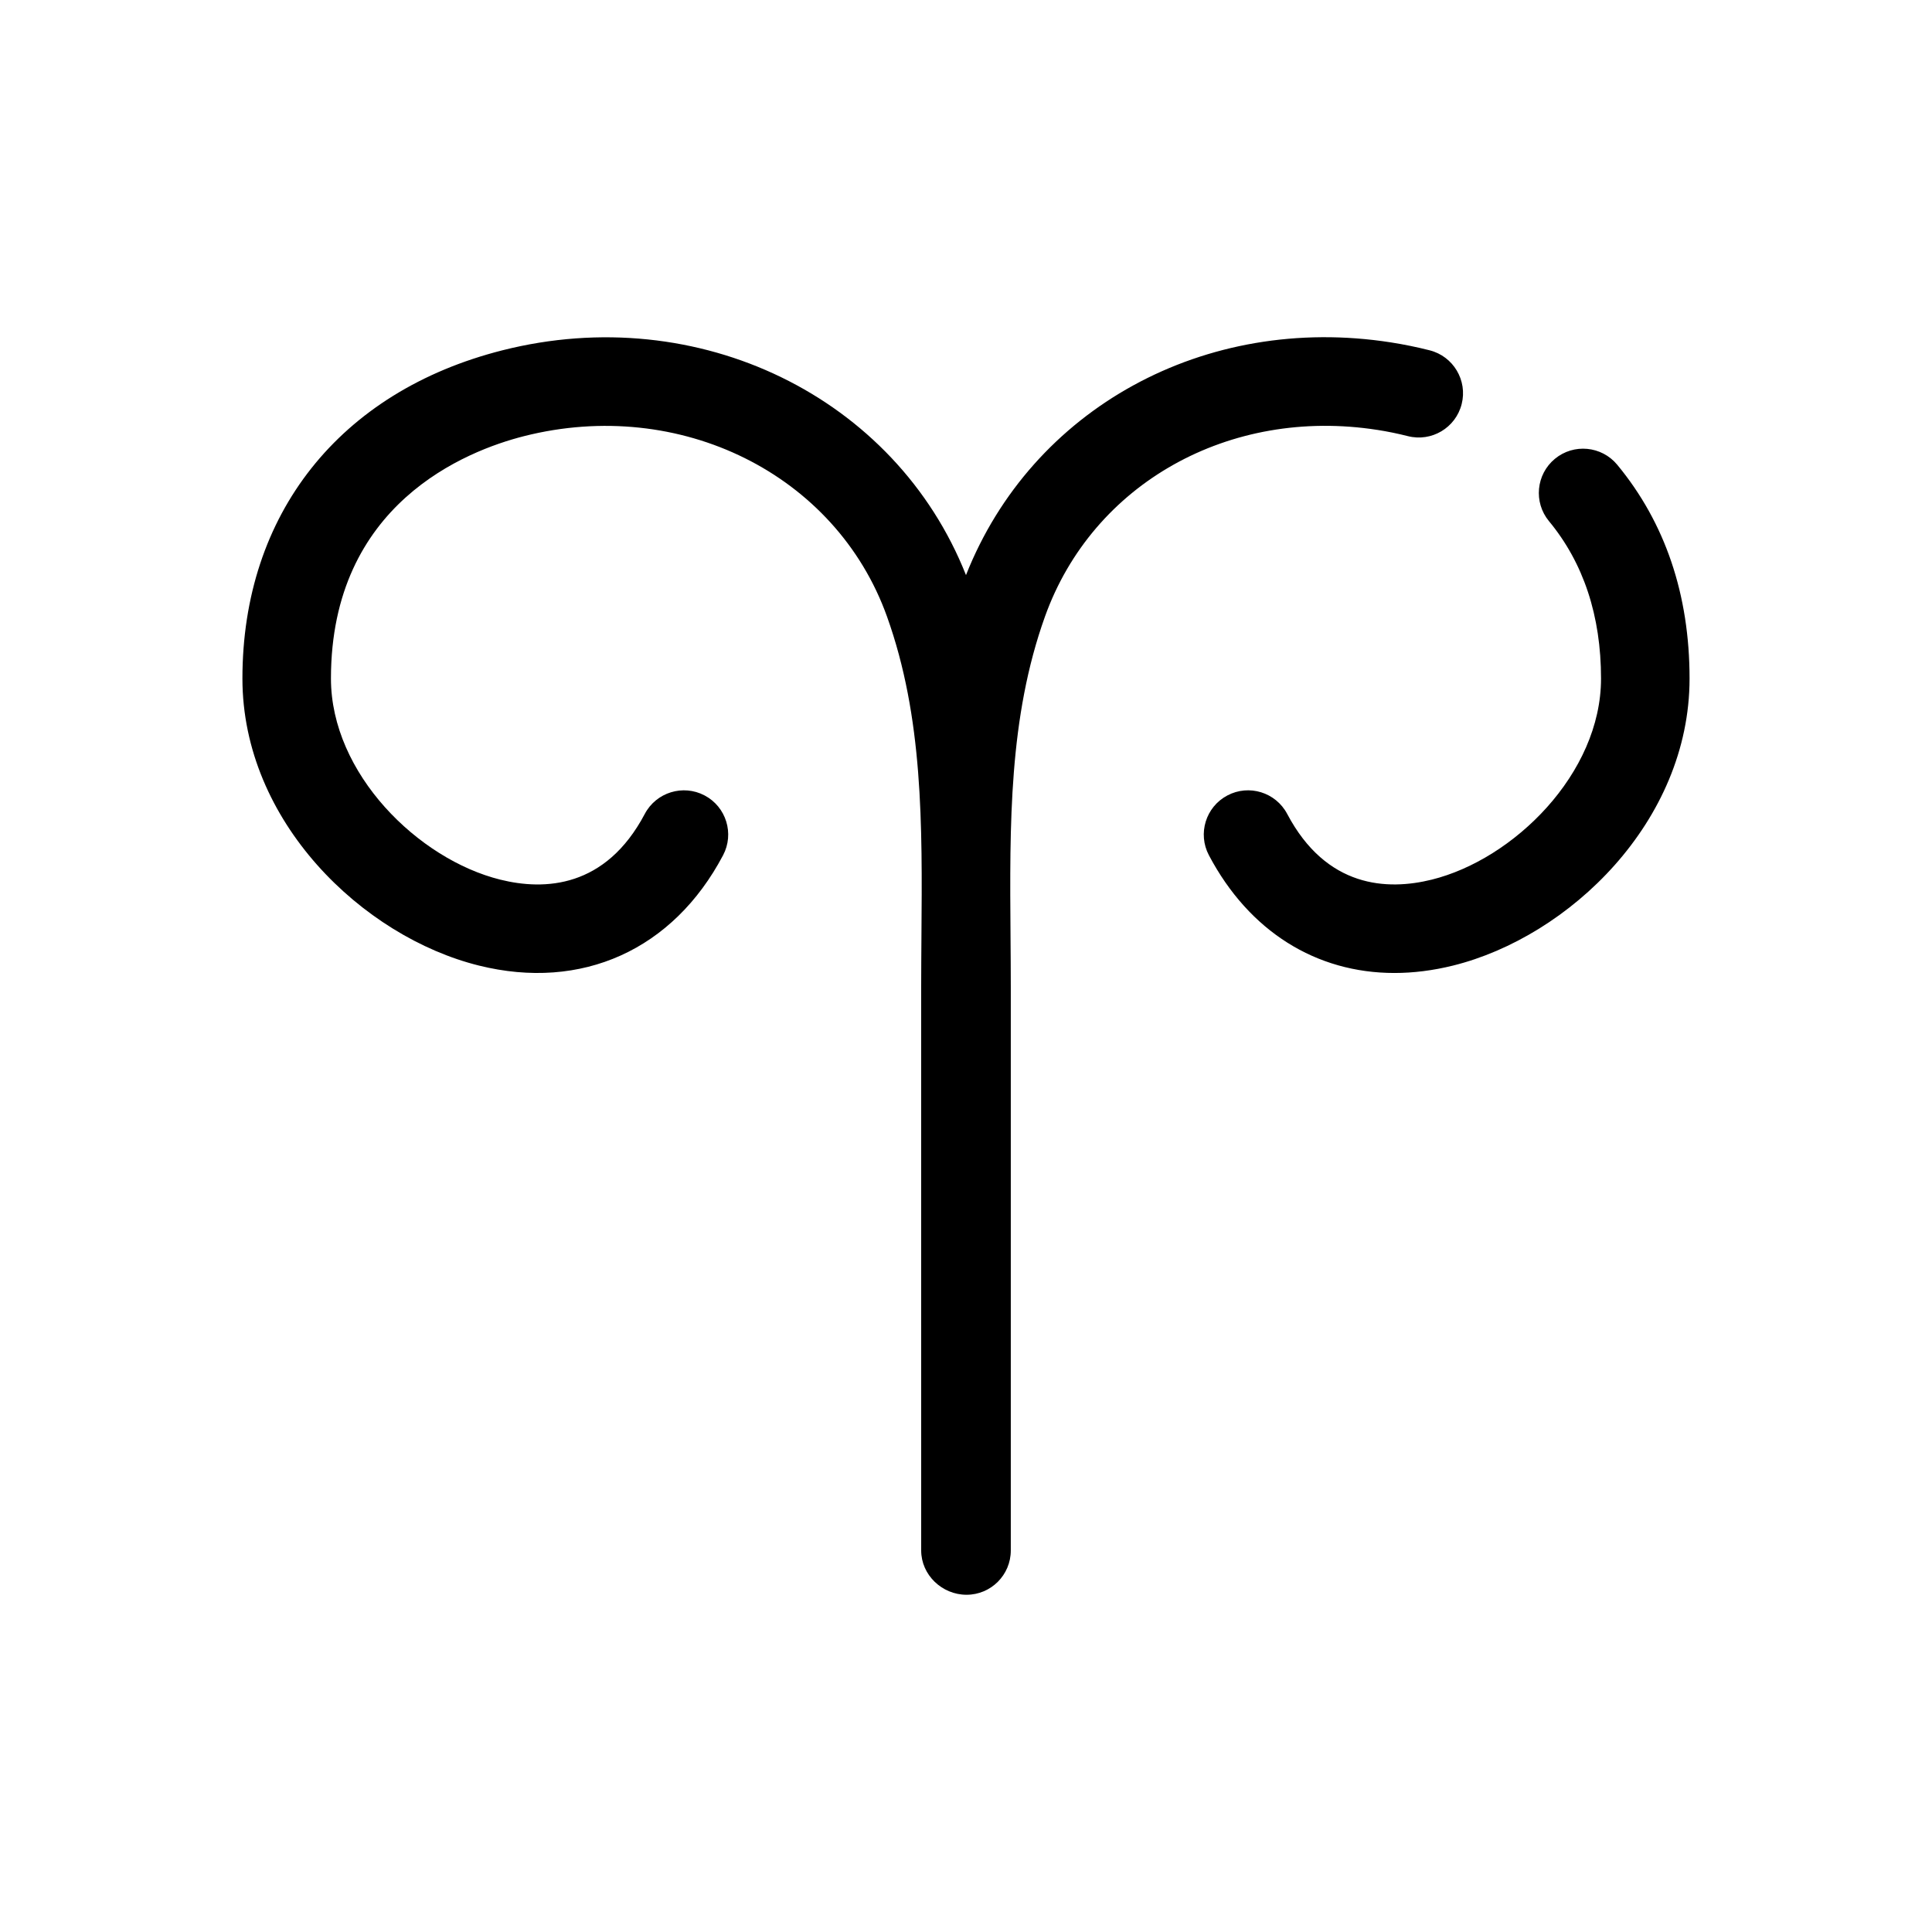 <?xml version="1.0" encoding="UTF-8"?>
<!-- Uploaded to: ICON Repo, www.svgrepo.com, Generator: ICON Repo Mixer Tools -->
<svg fill="#000000" width="800px" height="800px" version="1.1" viewBox="144 144 512 512" xmlns="http://www.w3.org/2000/svg">
 <path d="m591.75 323.82c0 37.887-31.867 68.426-62.676 76.066-5.316 1.316-10.516 1.965-15.539 1.965-20.742 0-38.496-11.016-49.16-31.195-3.027-5.727-0.84-12.824 4.891-15.852 5.723-3.031 12.82-0.836 15.852 4.891 10.398 19.676 26.574 20.328 38.312 17.418 21.664-5.371 44.859-28.07 44.859-53.293 0-16.609-4.641-30.645-13.793-41.707-4.129-4.992-3.426-12.387 1.562-16.516 4.988-4.129 12.383-3.43 16.52 1.562 12.719 15.379 19.172 34.445 19.172 56.66zm-82.742-65.895c2.723 0.426 5.445 0.984 8.094 1.656 6.285 1.59 12.66-2.203 14.254-8.488 1.594-6.277-2.203-12.66-8.48-14.254-3.359-0.852-6.801-1.555-10.238-2.094-49.379-7.727-95.211 17.539-112.64 61.664-18.691-47.203-70.859-72.742-122.87-59.57-43.129 10.926-68.883 43.441-68.883 86.98 0 37.887 31.867 68.426 62.676 76.066 27.246 6.766 51.461-4.164 64.699-29.23 3.027-5.727 0.84-12.824-4.891-15.852-5.711-3.016-12.82-0.84-15.852 4.891-10.402 19.676-26.574 20.34-38.312 17.418-21.664-5.371-44.859-28.07-44.859-53.293 0-46.273 35.793-60.336 51.184-64.238 41.297-10.453 82.645 10.078 96.164 47.785 9.59 26.758 9.371 54.953 9.137 84.805-0.031 4.504-0.07 9.008-0.07 13.5l0.004 149.23c0 6.481 5.535 11.73 12.016 11.73s11.73-5.25 11.73-11.73v-149.22c0-4.496-0.035-8.996-0.07-13.5-0.234-29.852-0.453-58.047 9.137-84.805 12.637-35.25 48.867-55.559 88.07-49.445z"/>
</svg>